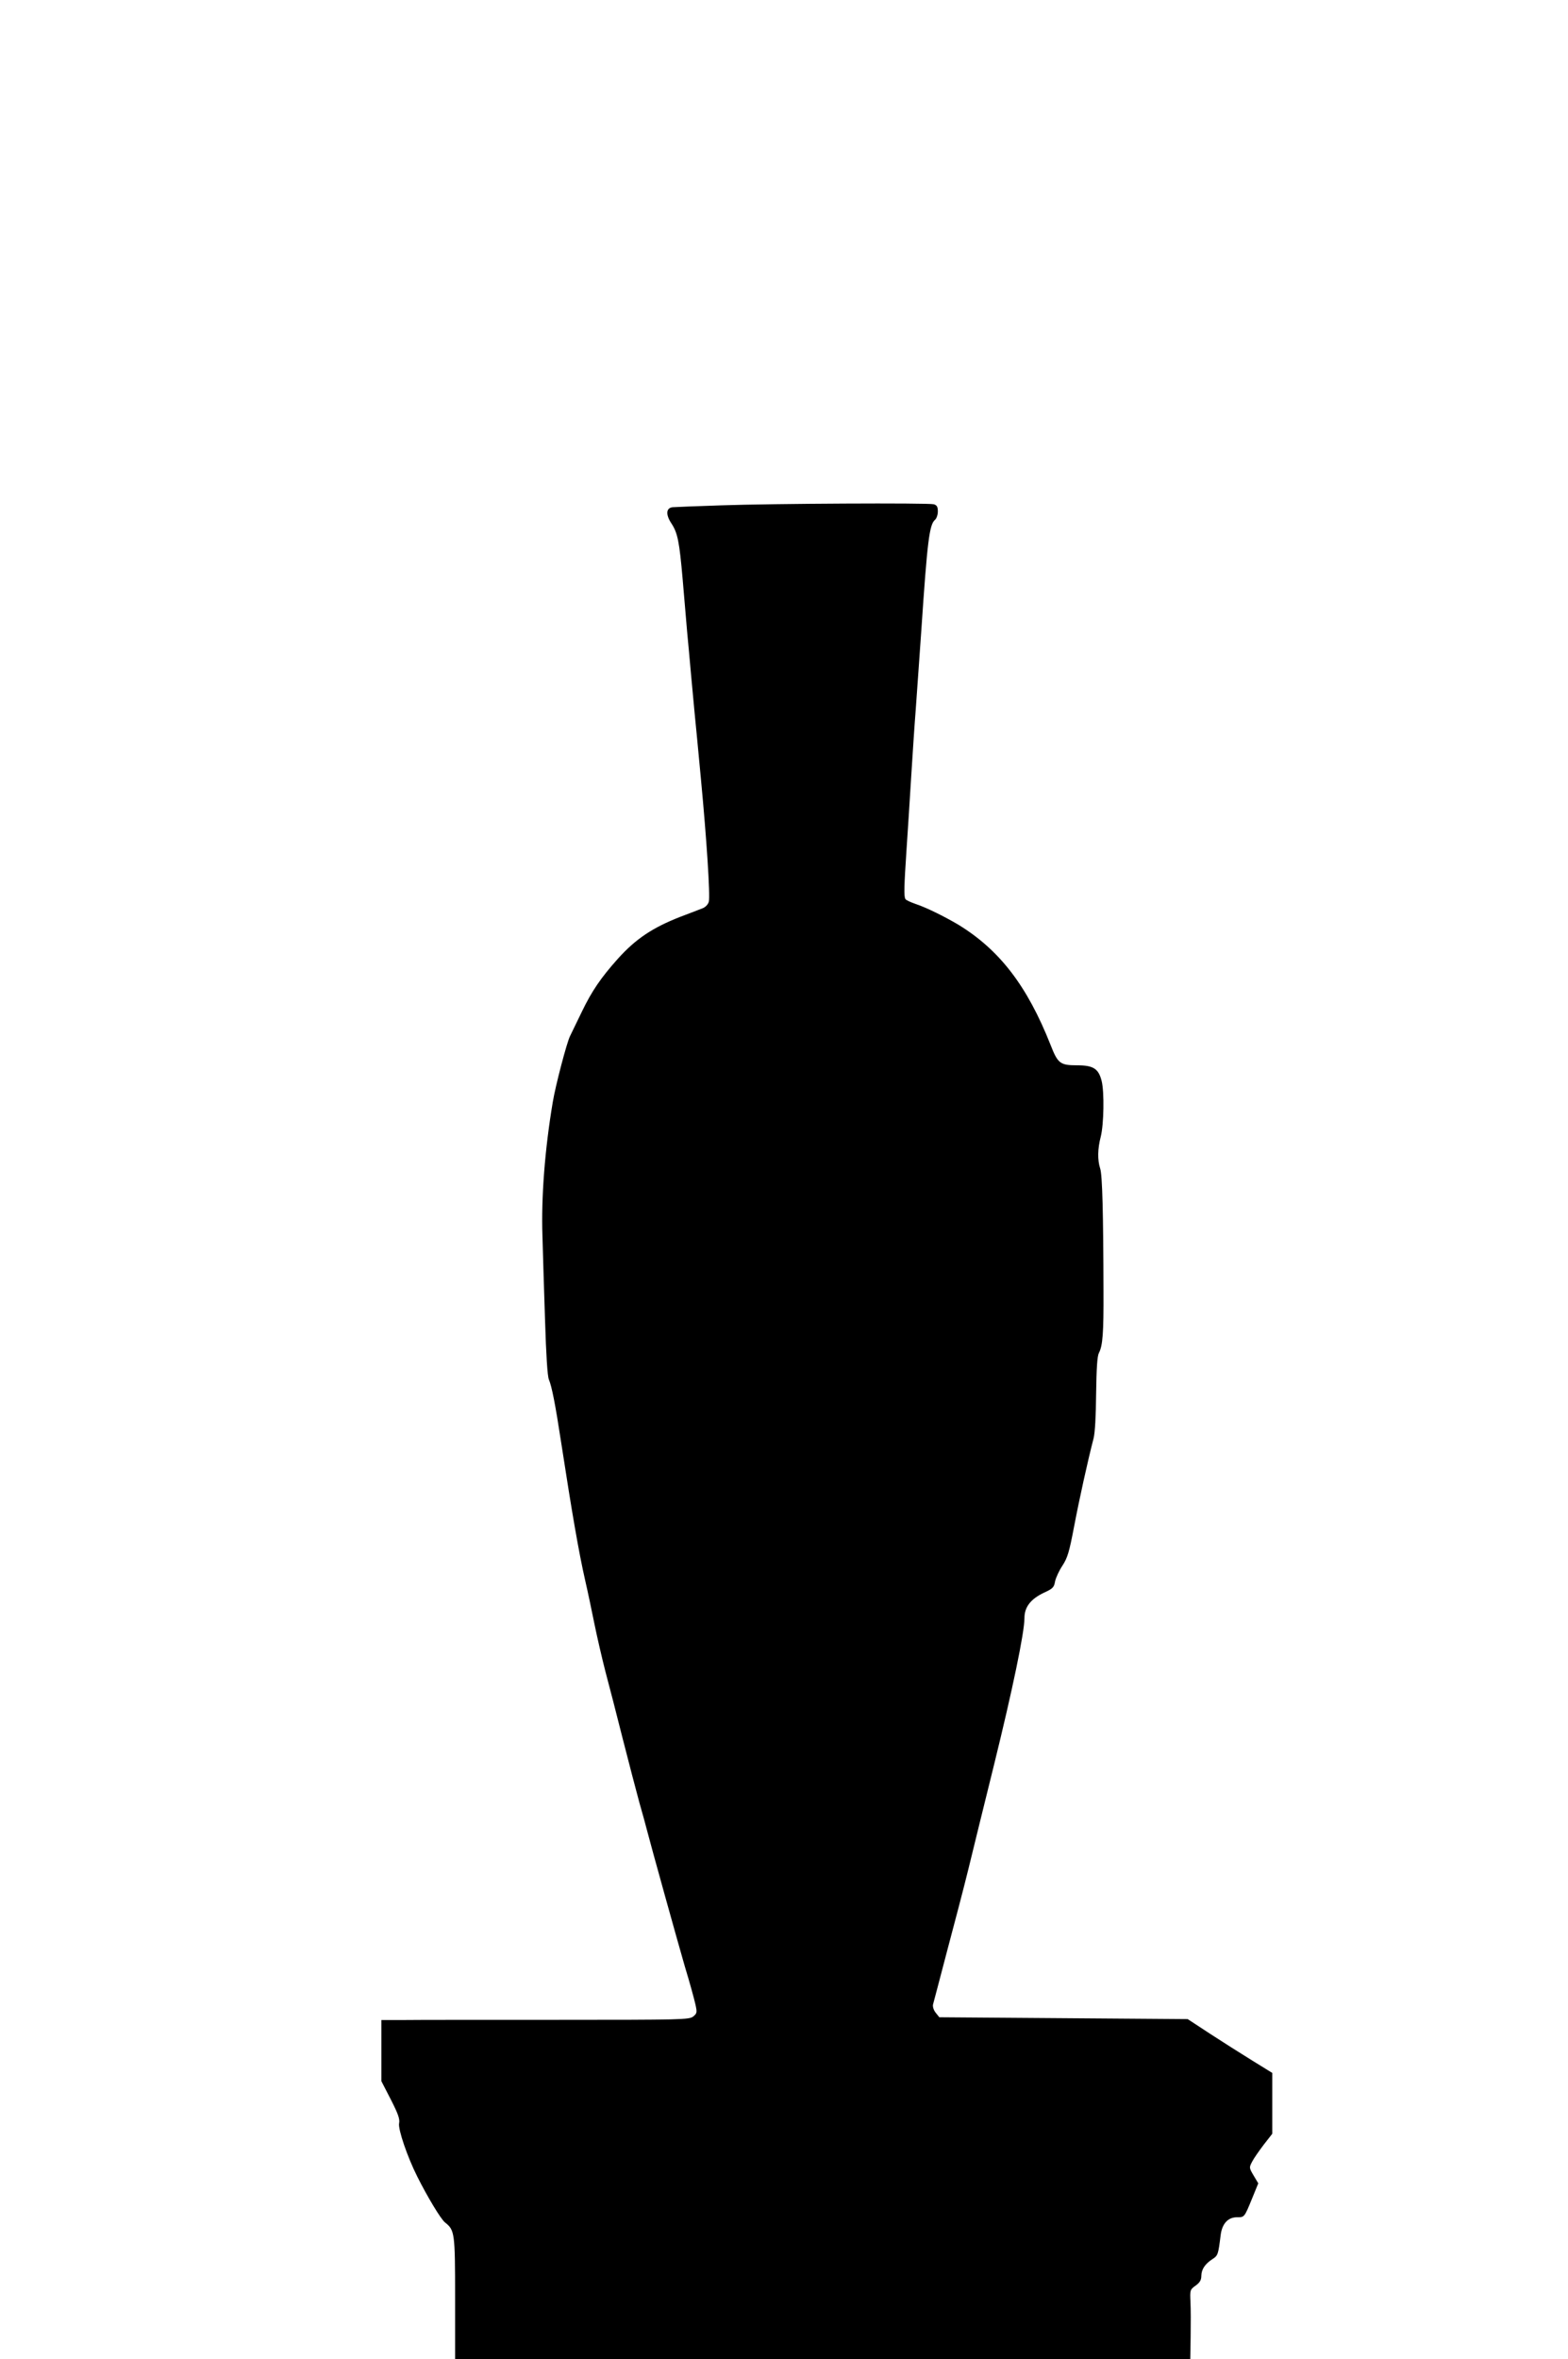 <?xml version="1.0" standalone="no"?>
<!DOCTYPE svg PUBLIC "-//W3C//DTD SVG 20010904//EN"
 "http://www.w3.org/TR/2001/REC-SVG-20010904/DTD/svg10.dtd">
<svg version="1.0" xmlns="http://www.w3.org/2000/svg"
 width="851pt" height="1280pt" viewBox="0 0 851 1280"
 preserveAspectRatio="xMidYMid meet">
<g transform="translate(0,1280) scale(0.1,-0.1)"
fill="#000000" stroke="none">
<path d="M3910 10058 c-129 -4 -246 -9 -260 -10 -35 -4 -38 -40 -6 -88 34 -52
43 -98 61 -303 8 -94 19 -221 24 -282 6 -60 15 -164 21 -230 6 -66 15 -163 20
-215 5 -52 21 -212 34 -355 31 -326 51 -634 43 -667 -4 -15 -18 -30 -34 -36
-16 -6 -69 -27 -120 -46 -151 -59 -241 -119 -338 -226 -94 -105 -143 -177
-197 -289 -28 -58 -57 -118 -64 -132 -17 -32 -80 -272 -94 -359 -43 -255 -63
-516 -56 -725 2 -88 9 -293 14 -455 6 -192 13 -306 21 -325 16 -38 35 -134 67
-344 59 -383 95 -592 130 -746 14 -60 36 -166 50 -235 14 -69 41 -186 60 -260
20 -74 62 -238 94 -365 32 -126 73 -282 90 -345 18 -63 36 -128 40 -145 25
-97 169 -614 207 -745 26 -85 51 -177 57 -204 10 -45 9 -50 -12 -67 -22 -17
-58 -18 -740 -18 -394 0 -770 0 -834 -1 l-118 0 0 -166 0 -166 51 -99 c40 -79
50 -106 45 -130 -6 -32 45 -182 99 -289 54 -108 128 -231 150 -248 53 -42 55
-55 55 -412 l0 -330 1995 0 1995 0 2 123 c1 67 1 152 -1 188 -3 64 -2 67 28
88 23 17 31 30 31 54 1 35 20 64 62 91 28 18 30 25 43 130 8 62 40 96 89 96
40 0 39 -2 82 103 l33 81 -25 42 c-25 42 -25 44 -8 76 9 18 38 59 63 92 l46
59 0 165 0 165 -110 68 c-60 37 -164 103 -230 146 l-119 78 -674 5 -674 5 -20
25 c-11 14 -17 33 -14 45 3 11 37 139 75 285 39 146 92 348 117 450 25 102 87
356 139 565 100 406 165 717 165 796 0 60 34 104 109 139 44 20 52 28 57 59 4
20 22 59 40 86 28 43 37 74 63 210 28 148 75 361 106 480 8 31 13 122 14 244
2 137 6 202 15 220 21 40 26 109 25 336 -1 418 -6 630 -18 665 -15 46 -14 107
3 172 17 67 20 243 5 303 -17 67 -45 85 -134 85 -91 0 -104 10 -143 110 -127
321 -277 516 -501 653 -78 46 -174 93 -228 111 -29 10 -56 22 -59 28 -9 14 -7
71 6 268 6 85 17 261 25 390 8 129 19 296 25 370 5 74 19 266 30 425 33 493
44 579 75 605 8 7 15 27 15 45 0 25 -5 34 -22 39 -32 8 -872 4 -1158 -6z"/>
</g>
</svg>
